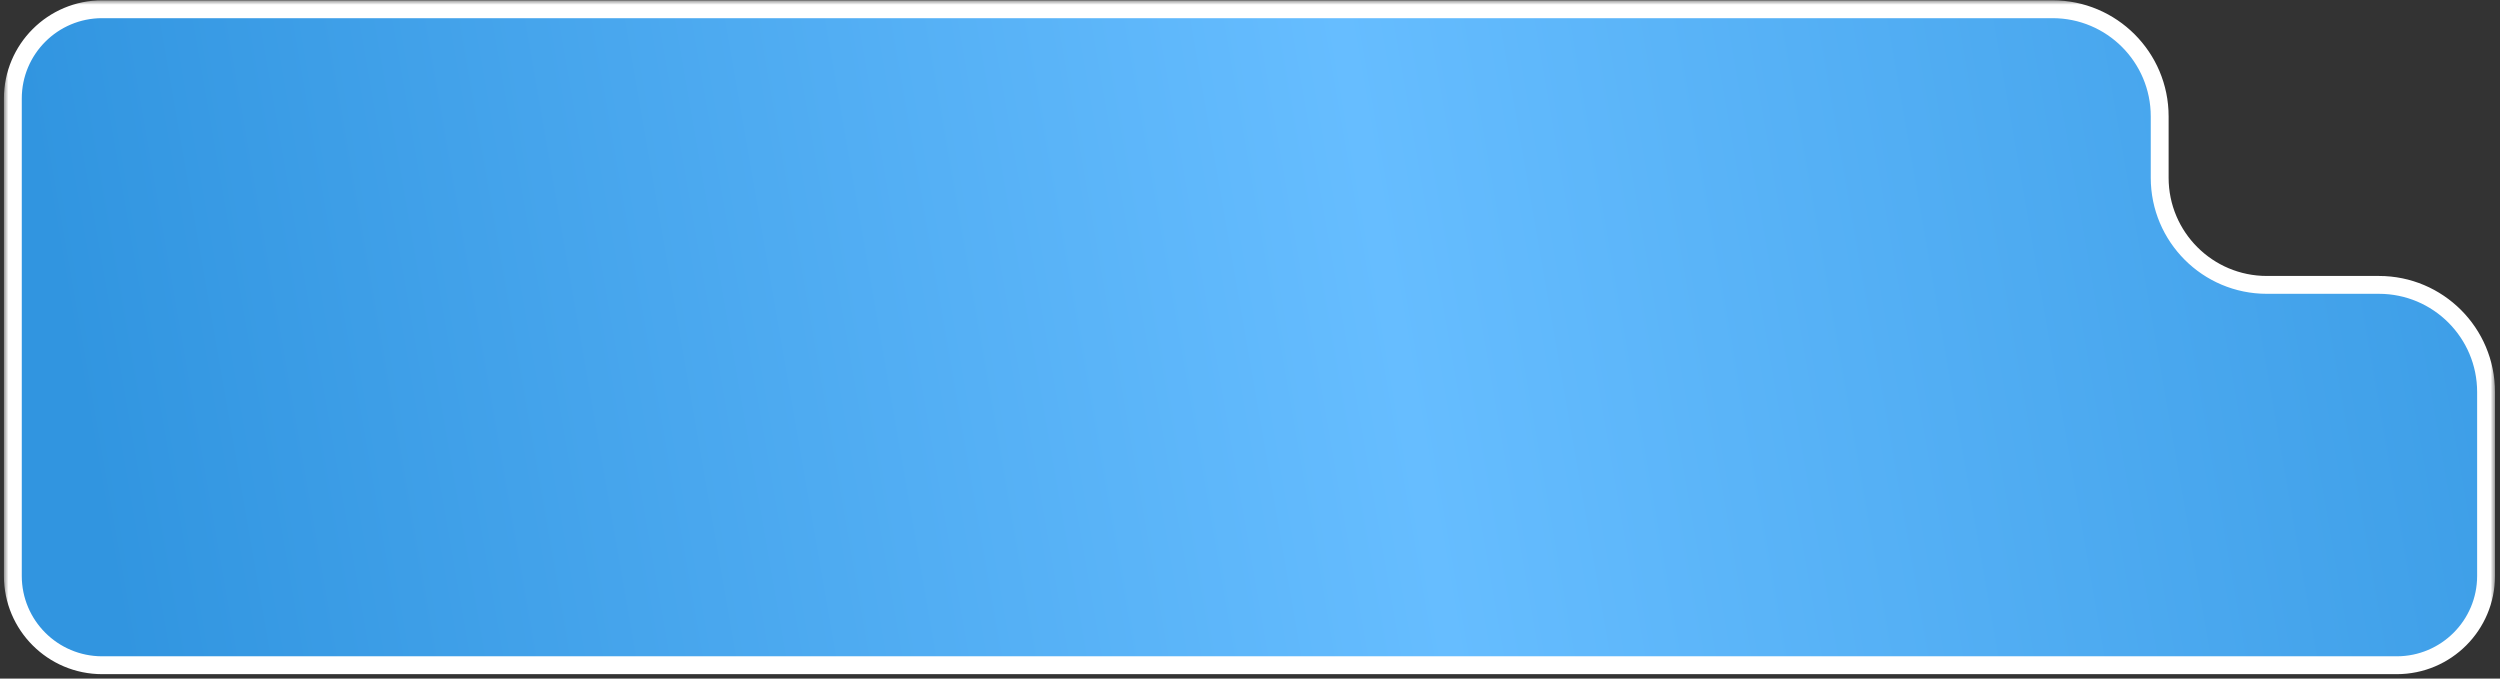 <?xml version="1.0" encoding="UTF-8"?> <svg xmlns="http://www.w3.org/2000/svg" width="280" height="76" viewBox="0 0 280 76" fill="none"><rect x="0" y="0" width="280" height="76" fill="#333333" stroke="none"/><mask id="path-1-outside-1_56_39" maskUnits="userSpaceOnUse" x="0.439" y="0.035" width="279" height="76" fill="black"><rect fill="white" x="0.439" y="0.035" width="279" height="76"></rect><path fill-rule="evenodd" clip-rule="evenodd" d="M241.885 13.035C241.885 6.408 236.512 1.035 229.885 1.035H11.44C5.917 1.035 1.439 5.512 1.439 11.035V64.505C1.439 70.028 5.917 74.505 11.44 74.505H268.439C273.962 74.505 278.439 70.028 278.439 64.505V43.907C278.439 37.28 273.067 31.907 266.439 31.907H253.885C247.257 31.907 241.885 26.535 241.885 19.907V13.035Z"></path></mask><path fill-rule="evenodd" clip-rule="evenodd" d="M241.885 13.035C241.885 6.408 236.512 1.035 229.885 1.035H11.44C5.917 1.035 1.439 5.512 1.439 11.035V64.505C1.439 70.028 5.917 74.505 11.44 74.505H268.439C273.962 74.505 278.439 70.028 278.439 64.505V43.907C278.439 37.28 273.067 31.907 266.439 31.907H253.885C247.257 31.907 241.885 26.535 241.885 19.907V13.035Z" fill="url(#paint0_linear_56_39)"></path><path d="M11.44 2.035H229.885V0.035H11.44V2.035ZM2.439 11.035C2.439 6.065 6.469 2.035 11.44 2.035V0.035C5.364 0.035 0.439 4.96 0.439 11.035H2.439ZM2.439 64.505V11.035H0.439V64.505H2.439ZM11.44 73.505C6.469 73.505 2.439 69.476 2.439 64.505H0.439C0.439 70.581 5.364 75.505 11.44 75.505V73.505ZM268.439 73.505H11.44V75.505H268.439V73.505ZM277.439 64.505C277.439 69.476 273.41 73.505 268.439 73.505V75.505C274.515 75.505 279.439 70.581 279.439 64.505H277.439ZM277.439 43.907V64.505H279.439V43.907H277.439ZM266.439 30.907H253.885V32.907H266.439V30.907ZM242.885 19.907V13.035H240.885V19.907H242.885ZM253.885 30.907C247.81 30.907 242.885 25.982 242.885 19.907H240.885C240.885 27.087 246.705 32.907 253.885 32.907V30.907ZM279.439 43.907C279.439 36.727 273.619 30.907 266.439 30.907V32.907C272.515 32.907 277.439 37.832 277.439 43.907H279.439ZM229.885 2.035C235.96 2.035 240.885 6.96 240.885 13.035H242.885C242.885 5.855 237.064 0.035 229.885 0.035V2.035Z" fill="white" mask="url(#path-1-outside-1_56_39)"></path><defs><linearGradient id="paint0_linear_56_39" x1="307.366" y1="-3.287" x2="9.212" y2="48.703" gradientUnits="userSpaceOnUse"><stop stop-color="#3195E0"></stop><stop offset="0.515" stop-color="#66BDFF"></stop><stop offset="1" stop-color="#3195E0"></stop></linearGradient></defs></svg> 